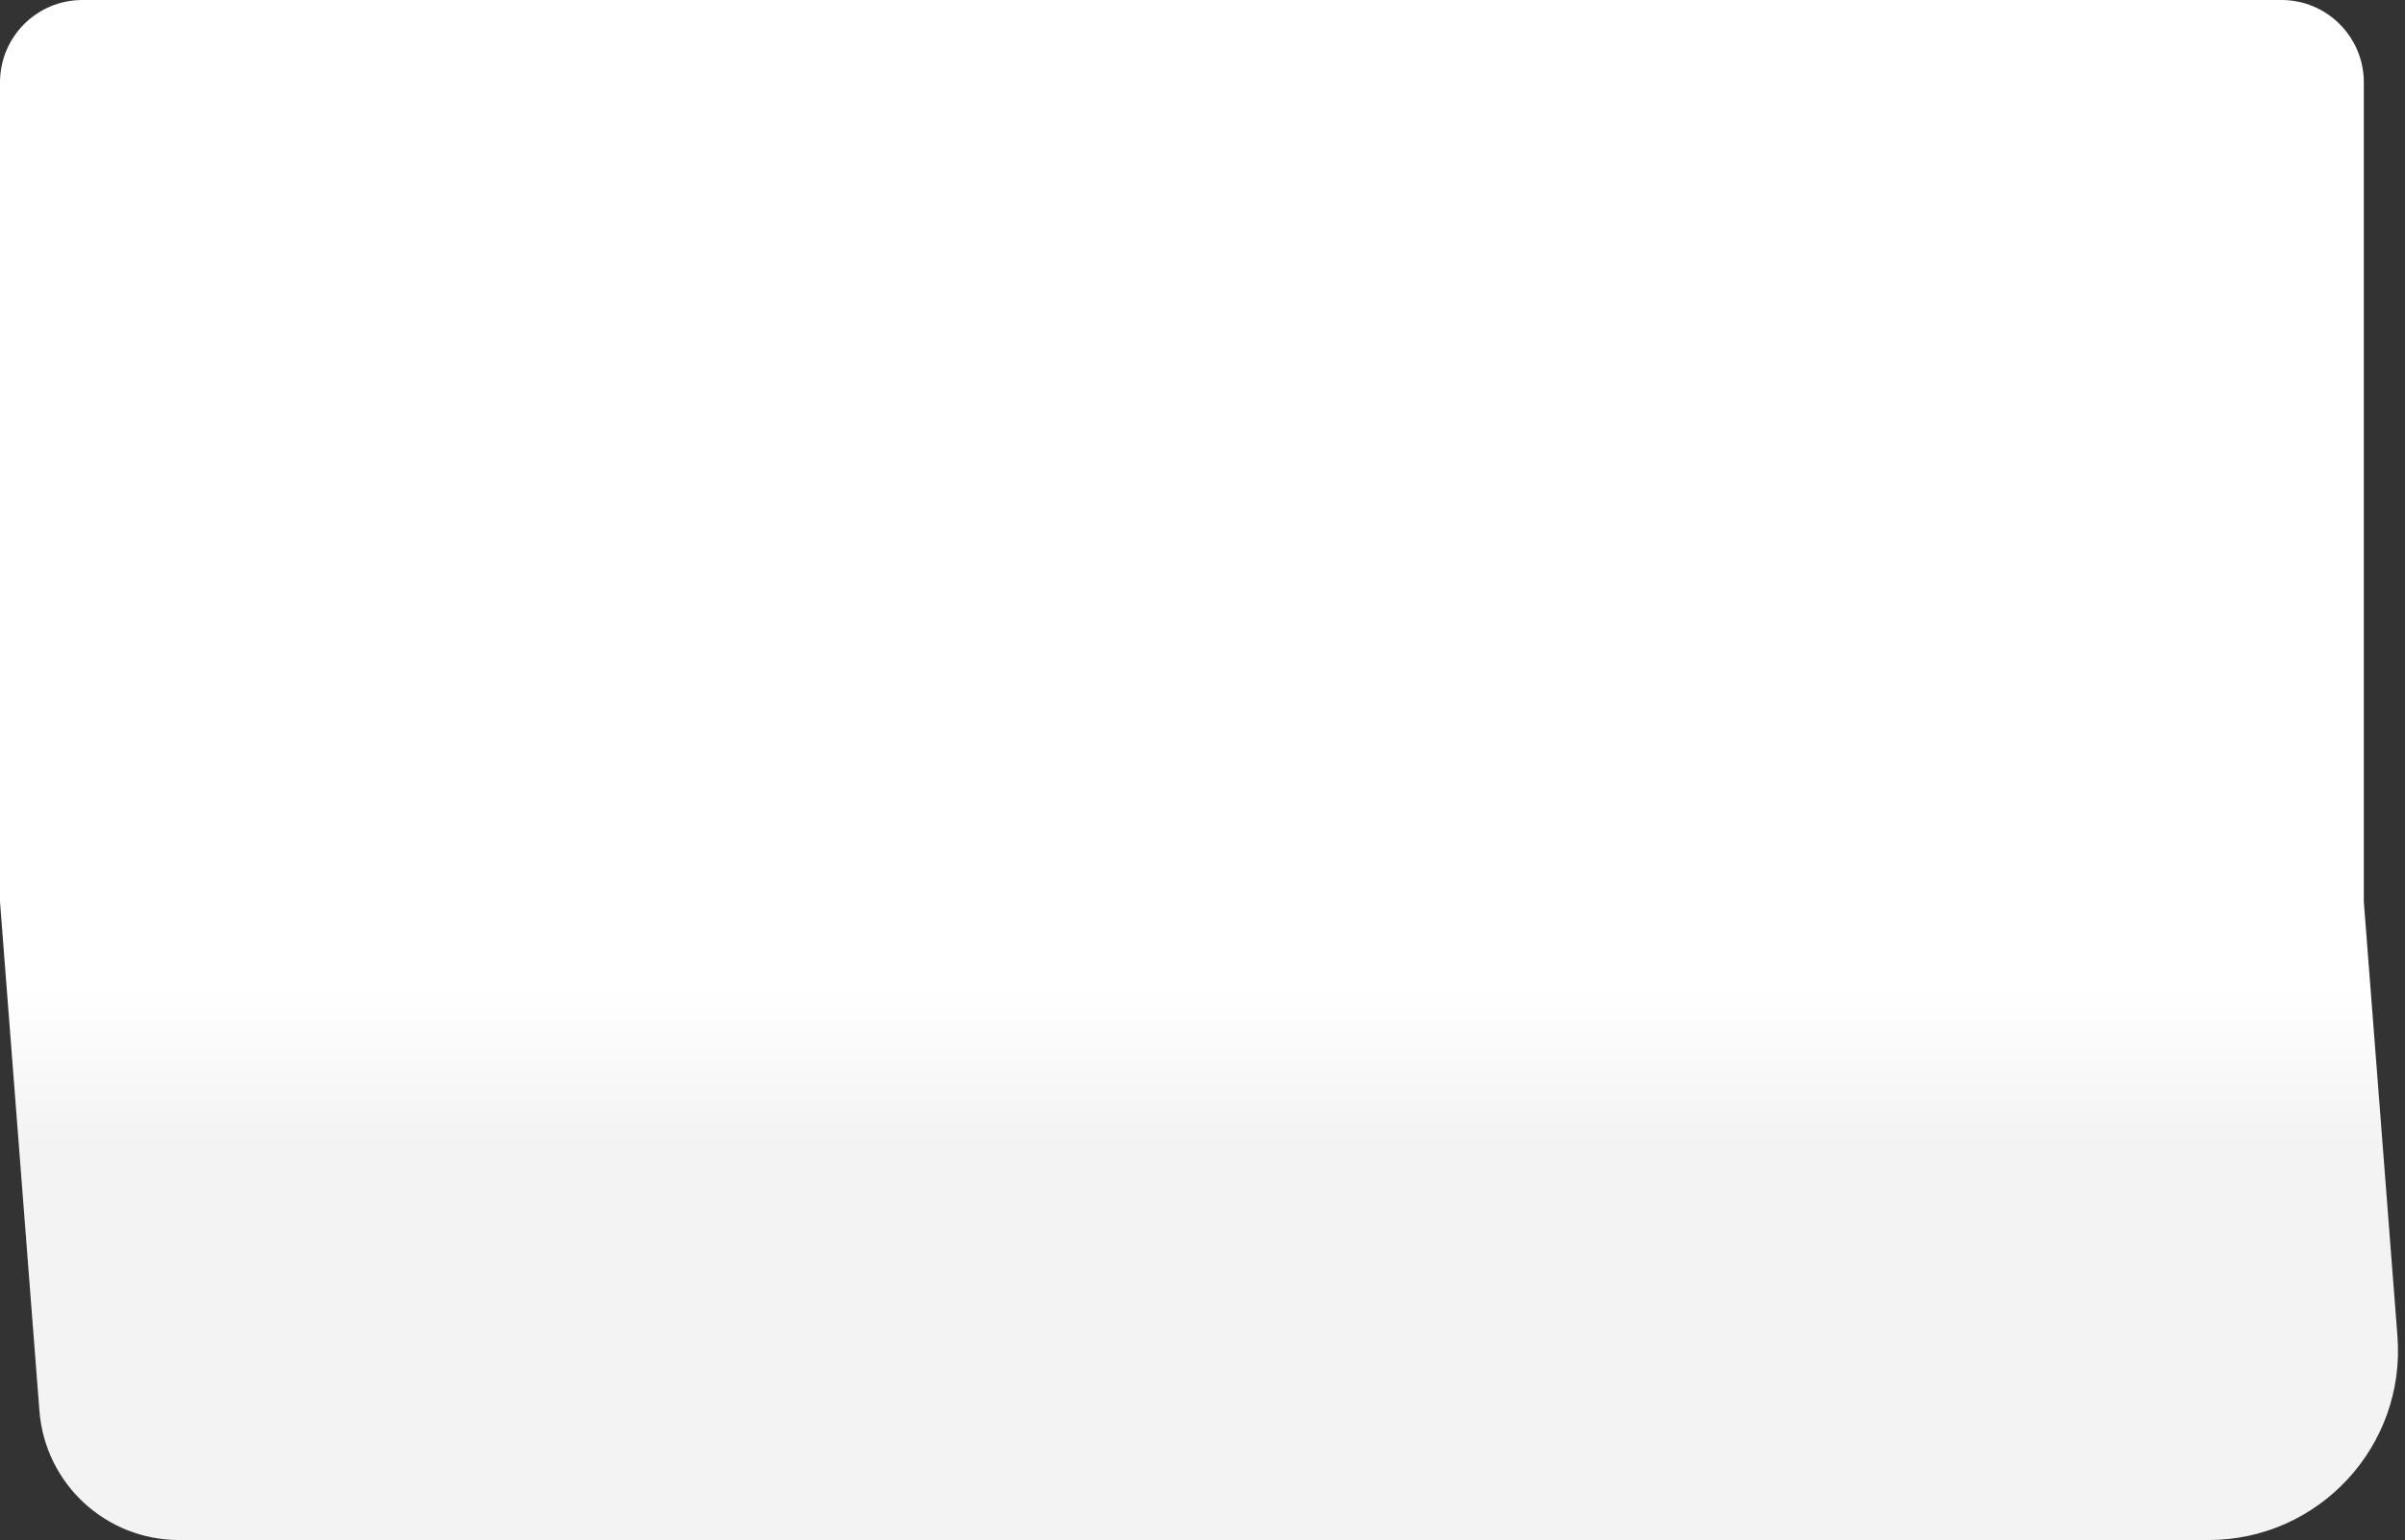 <?xml version="1.0" encoding="UTF-8"?> <svg xmlns="http://www.w3.org/2000/svg" width="292" height="187" viewBox="0 0 292 187" fill="none"><rect x="0" y="0" width="292" height="187" fill="#333333" stroke="none"/><path d="M0 10C0 4.477 4.477 0 10 0H277C282.523 0 287 4.477 287 10V109.5L291.082 162.225C292.116 175.587 281.553 187 268.151 187H21.735C12.855 187 5.471 180.166 4.785 171.312L0 109.5V10Z" fill="url(#paint0_linear_2663_3295)"></path><defs><linearGradient id="paint0_linear_2663_3295" x1="174.5" y1="30" x2="174.5" y2="241.848" gradientUnits="userSpaceOnUse"><stop offset="0.424" stop-color="white"></stop><stop offset="0.514" stop-color="#F3F3F3"></stop><stop offset="0.617" stop-color="#F3F3F3"></stop></linearGradient></defs></svg> 